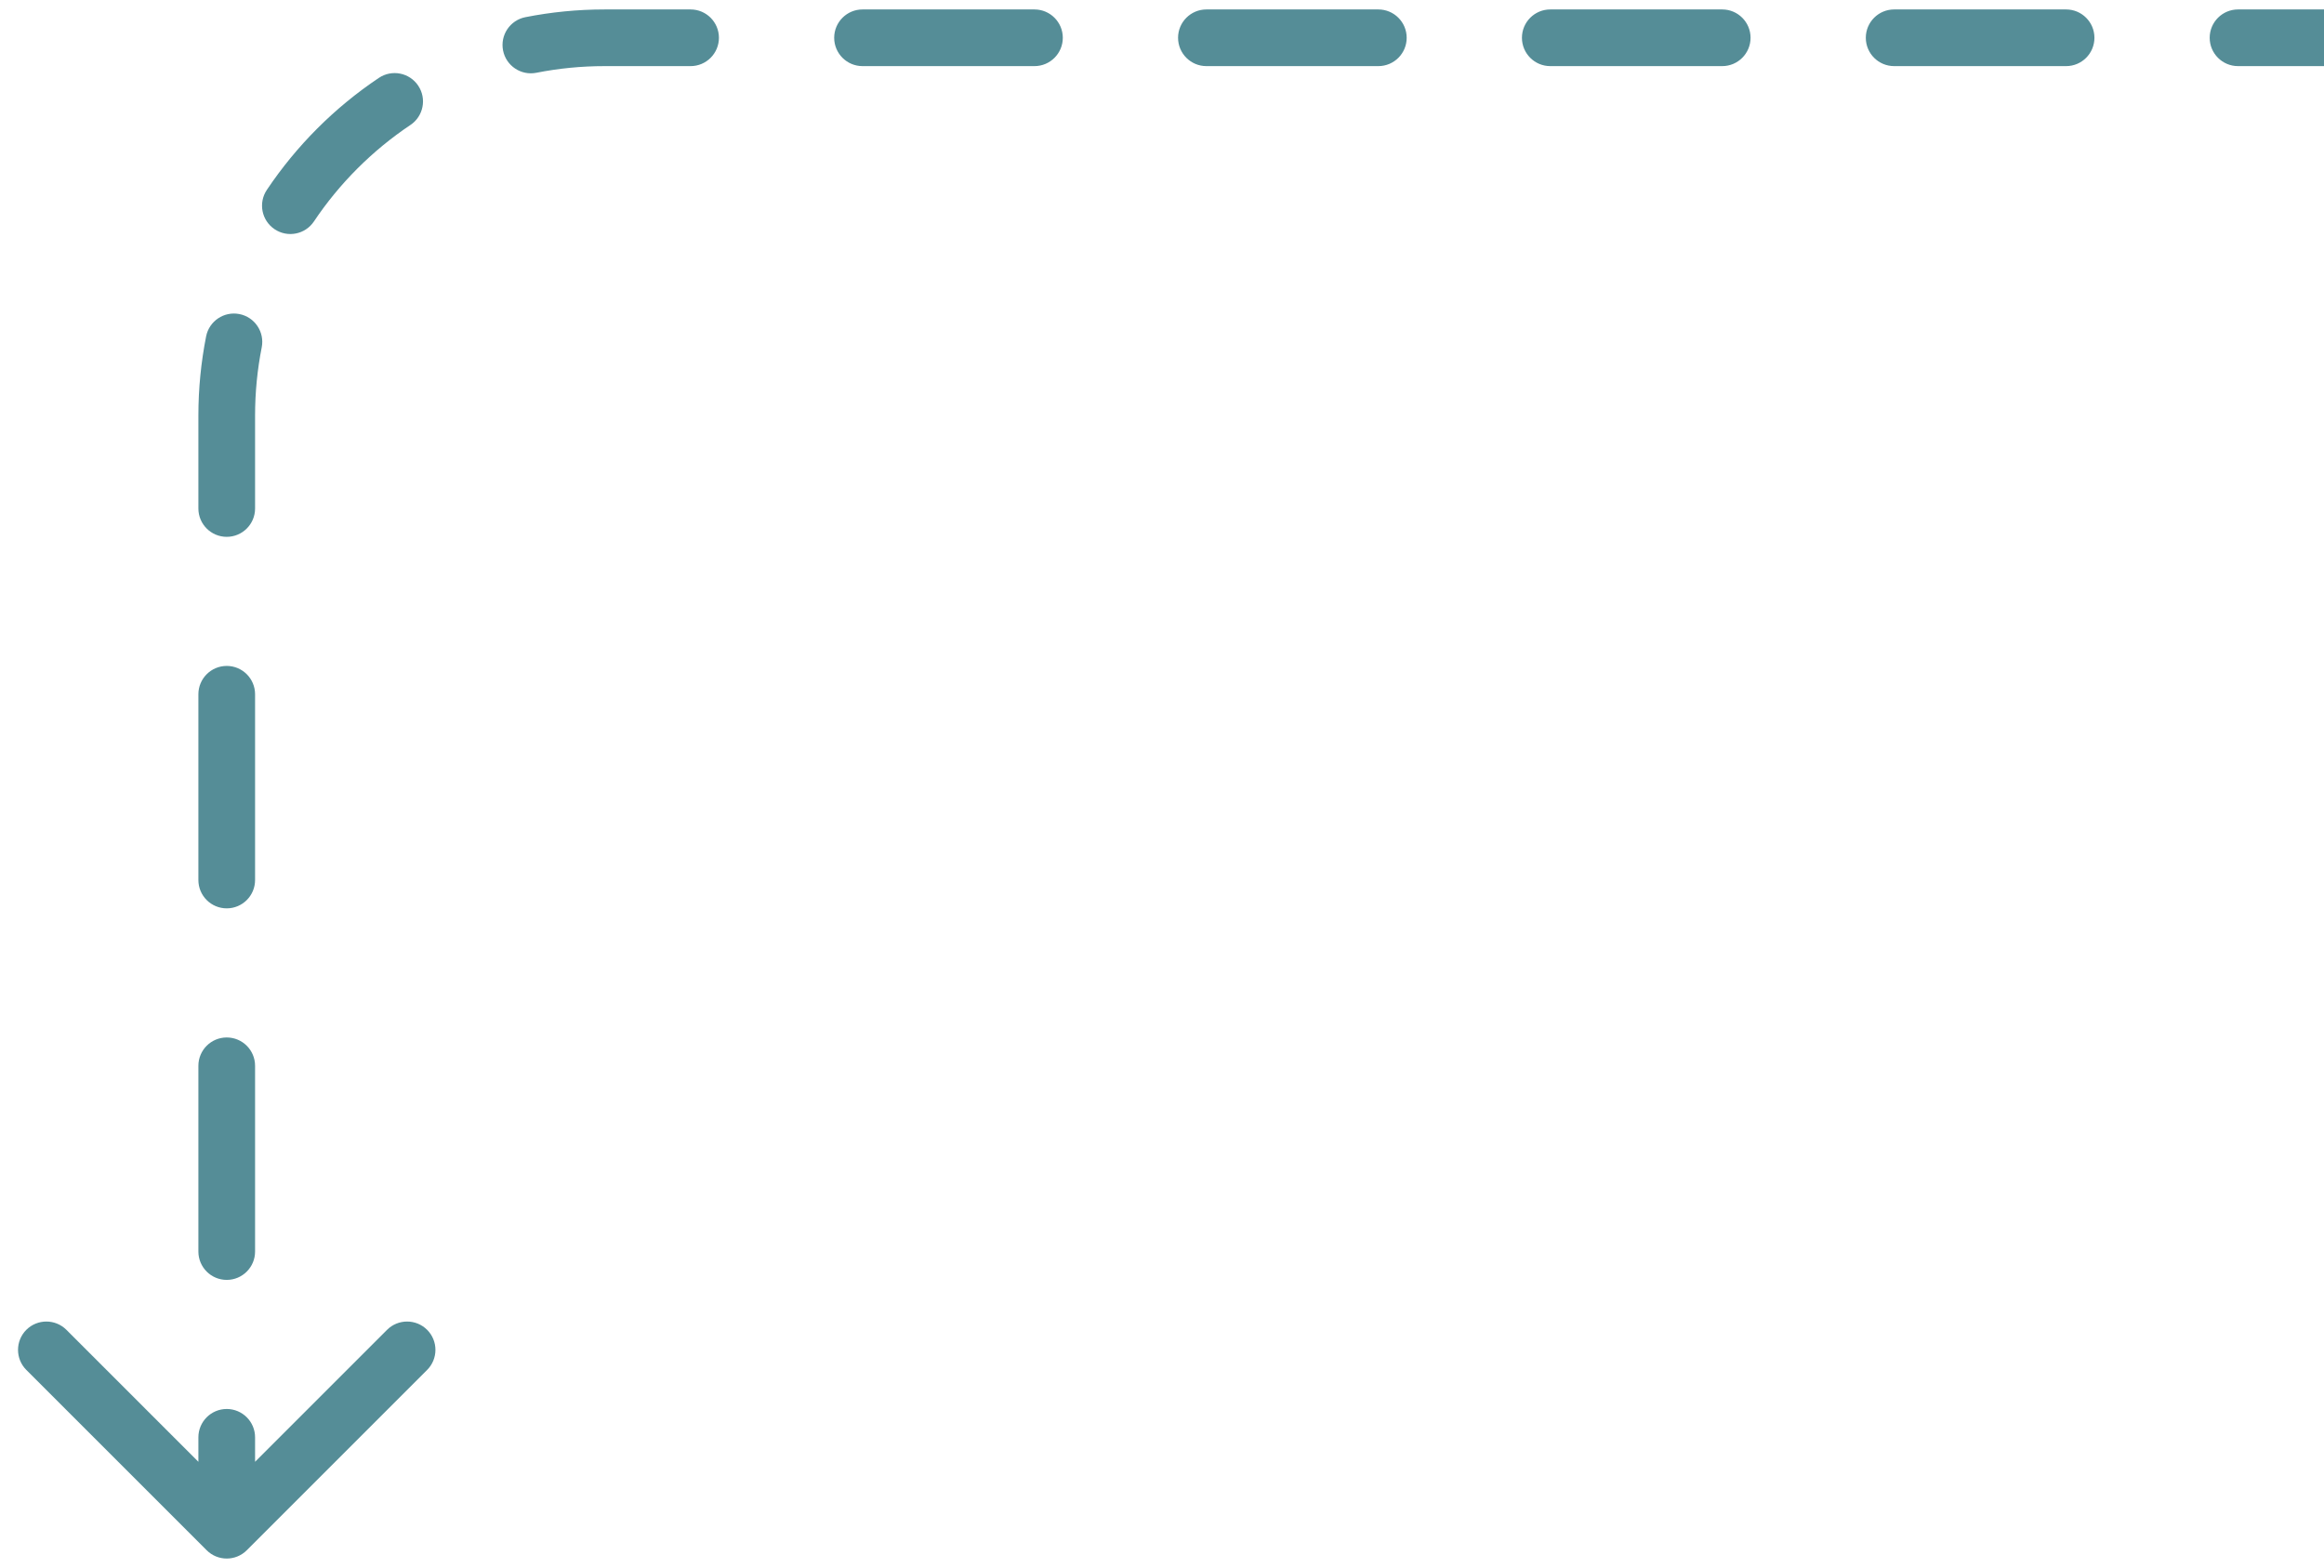 <svg width="123" height="83" viewBox="0 0 123 83" fill="none" xmlns="http://www.w3.org/2000/svg">
<path d="M13.061 82.061C12.475 82.646 11.525 82.646 10.939 82.061L1.393 72.515C0.808 71.929 0.808 70.979 1.393 70.393C1.979 69.808 2.929 69.808 3.515 70.393L12 78.879L20.485 70.393C21.071 69.808 22.021 69.808 22.607 70.393C23.192 70.979 23.192 71.929 22.607 72.515L13.061 82.061ZM118.45 3.5C117.622 3.5 116.95 2.828 116.95 2C116.95 1.172 117.622 0.5 118.45 0.5V3.5ZM109.35 0.5C110.178 0.5 110.85 1.172 110.85 2C110.85 2.828 110.178 3.5 109.35 3.5V0.5ZM100.25 3.5C99.422 3.5 98.75 2.828 98.75 2C98.75 1.172 99.422 0.5 100.25 0.5V3.5ZM91.15 0.5C91.978 0.5 92.65 1.172 92.65 2C92.65 2.828 91.978 3.5 91.15 3.5V0.5ZM82.05 3.5C81.222 3.5 80.55 2.828 80.55 2C80.55 1.172 81.222 0.5 82.05 0.5V3.5ZM72.95 0.5C73.778 0.5 74.45 1.172 74.45 2C74.45 2.828 73.778 3.5 72.95 3.5V0.5ZM63.85 3.5C63.022 3.5 62.35 2.828 62.35 2C62.35 1.172 63.022 0.5 63.85 0.5V3.5ZM54.75 0.5C55.578 0.5 56.25 1.172 56.25 2C56.25 2.828 55.578 3.5 54.75 3.5V0.5ZM45.65 3.5C44.822 3.5 44.15 2.828 44.15 2C44.15 1.172 44.822 0.5 45.65 0.5V3.5ZM36.55 0.5C37.378 0.5 38.05 1.172 38.05 2C38.05 2.828 37.378 3.5 36.55 3.5V0.5ZM28.388 3.852C27.575 4.013 26.786 3.484 26.625 2.672C26.465 1.859 26.993 1.07 27.806 0.909L28.388 3.852ZM20.053 4.122C20.742 3.661 21.673 3.846 22.134 4.534C22.595 5.223 22.411 6.154 21.722 6.615L20.053 4.122ZM16.615 11.722C16.154 12.411 15.223 12.595 14.534 12.134C13.846 11.673 13.661 10.742 14.122 10.053L16.615 11.722ZM10.909 17.806C11.07 16.993 11.859 16.465 12.672 16.625C13.485 16.786 14.013 17.575 13.852 18.388L10.909 17.806ZM13.5 26.917C13.5 27.745 12.828 28.417 12 28.417C11.172 28.417 10.5 27.745 10.5 26.917H13.5ZM10.5 36.75C10.5 35.922 11.172 35.25 12 35.25C12.828 35.25 13.5 35.922 13.5 36.75H10.5ZM13.5 46.583C13.5 47.412 12.828 48.083 12 48.083C11.172 48.083 10.5 47.412 10.5 46.583H13.5ZM10.5 56.417C10.5 55.588 11.172 54.917 12 54.917C12.828 54.917 13.5 55.588 13.5 56.417H10.5ZM13.5 66.25C13.5 67.078 12.828 67.75 12 67.75C11.172 67.75 10.5 67.078 10.5 66.25H13.5ZM10.5 76.083C10.5 75.255 11.172 74.583 12 74.583C12.828 74.583 13.5 75.255 13.5 76.083H10.5ZM123 3.5H118.45V0.5H123V3.5ZM109.35 3.5H100.25V0.5H109.35V3.5ZM91.15 3.5H82.05V0.5H91.15V3.5ZM72.95 3.5H63.85V0.5H72.95V3.5ZM54.75 3.5H45.65V0.5H54.75V3.5ZM36.55 3.5H32V0.5H36.55V3.5ZM32 3.5C30.763 3.5 29.555 3.621 28.388 3.852L27.806 0.909C29.163 0.641 30.566 0.5 32 0.5V3.5ZM21.722 6.615C19.704 7.966 17.966 9.704 16.615 11.722L14.122 10.053C15.691 7.709 17.709 5.691 20.053 4.122L21.722 6.615ZM13.852 18.388C13.621 19.555 13.5 20.763 13.5 22H10.5C10.5 20.566 10.641 19.163 10.909 17.806L13.852 18.388ZM13.5 22V26.917H10.5V22H13.5ZM13.5 36.75V46.583H10.5V36.75H13.5ZM13.5 56.417V66.25H10.5V56.417H13.5ZM13.5 76.083V81H10.5V76.083H13.5Z" fill="#558D97"/>
</svg>
